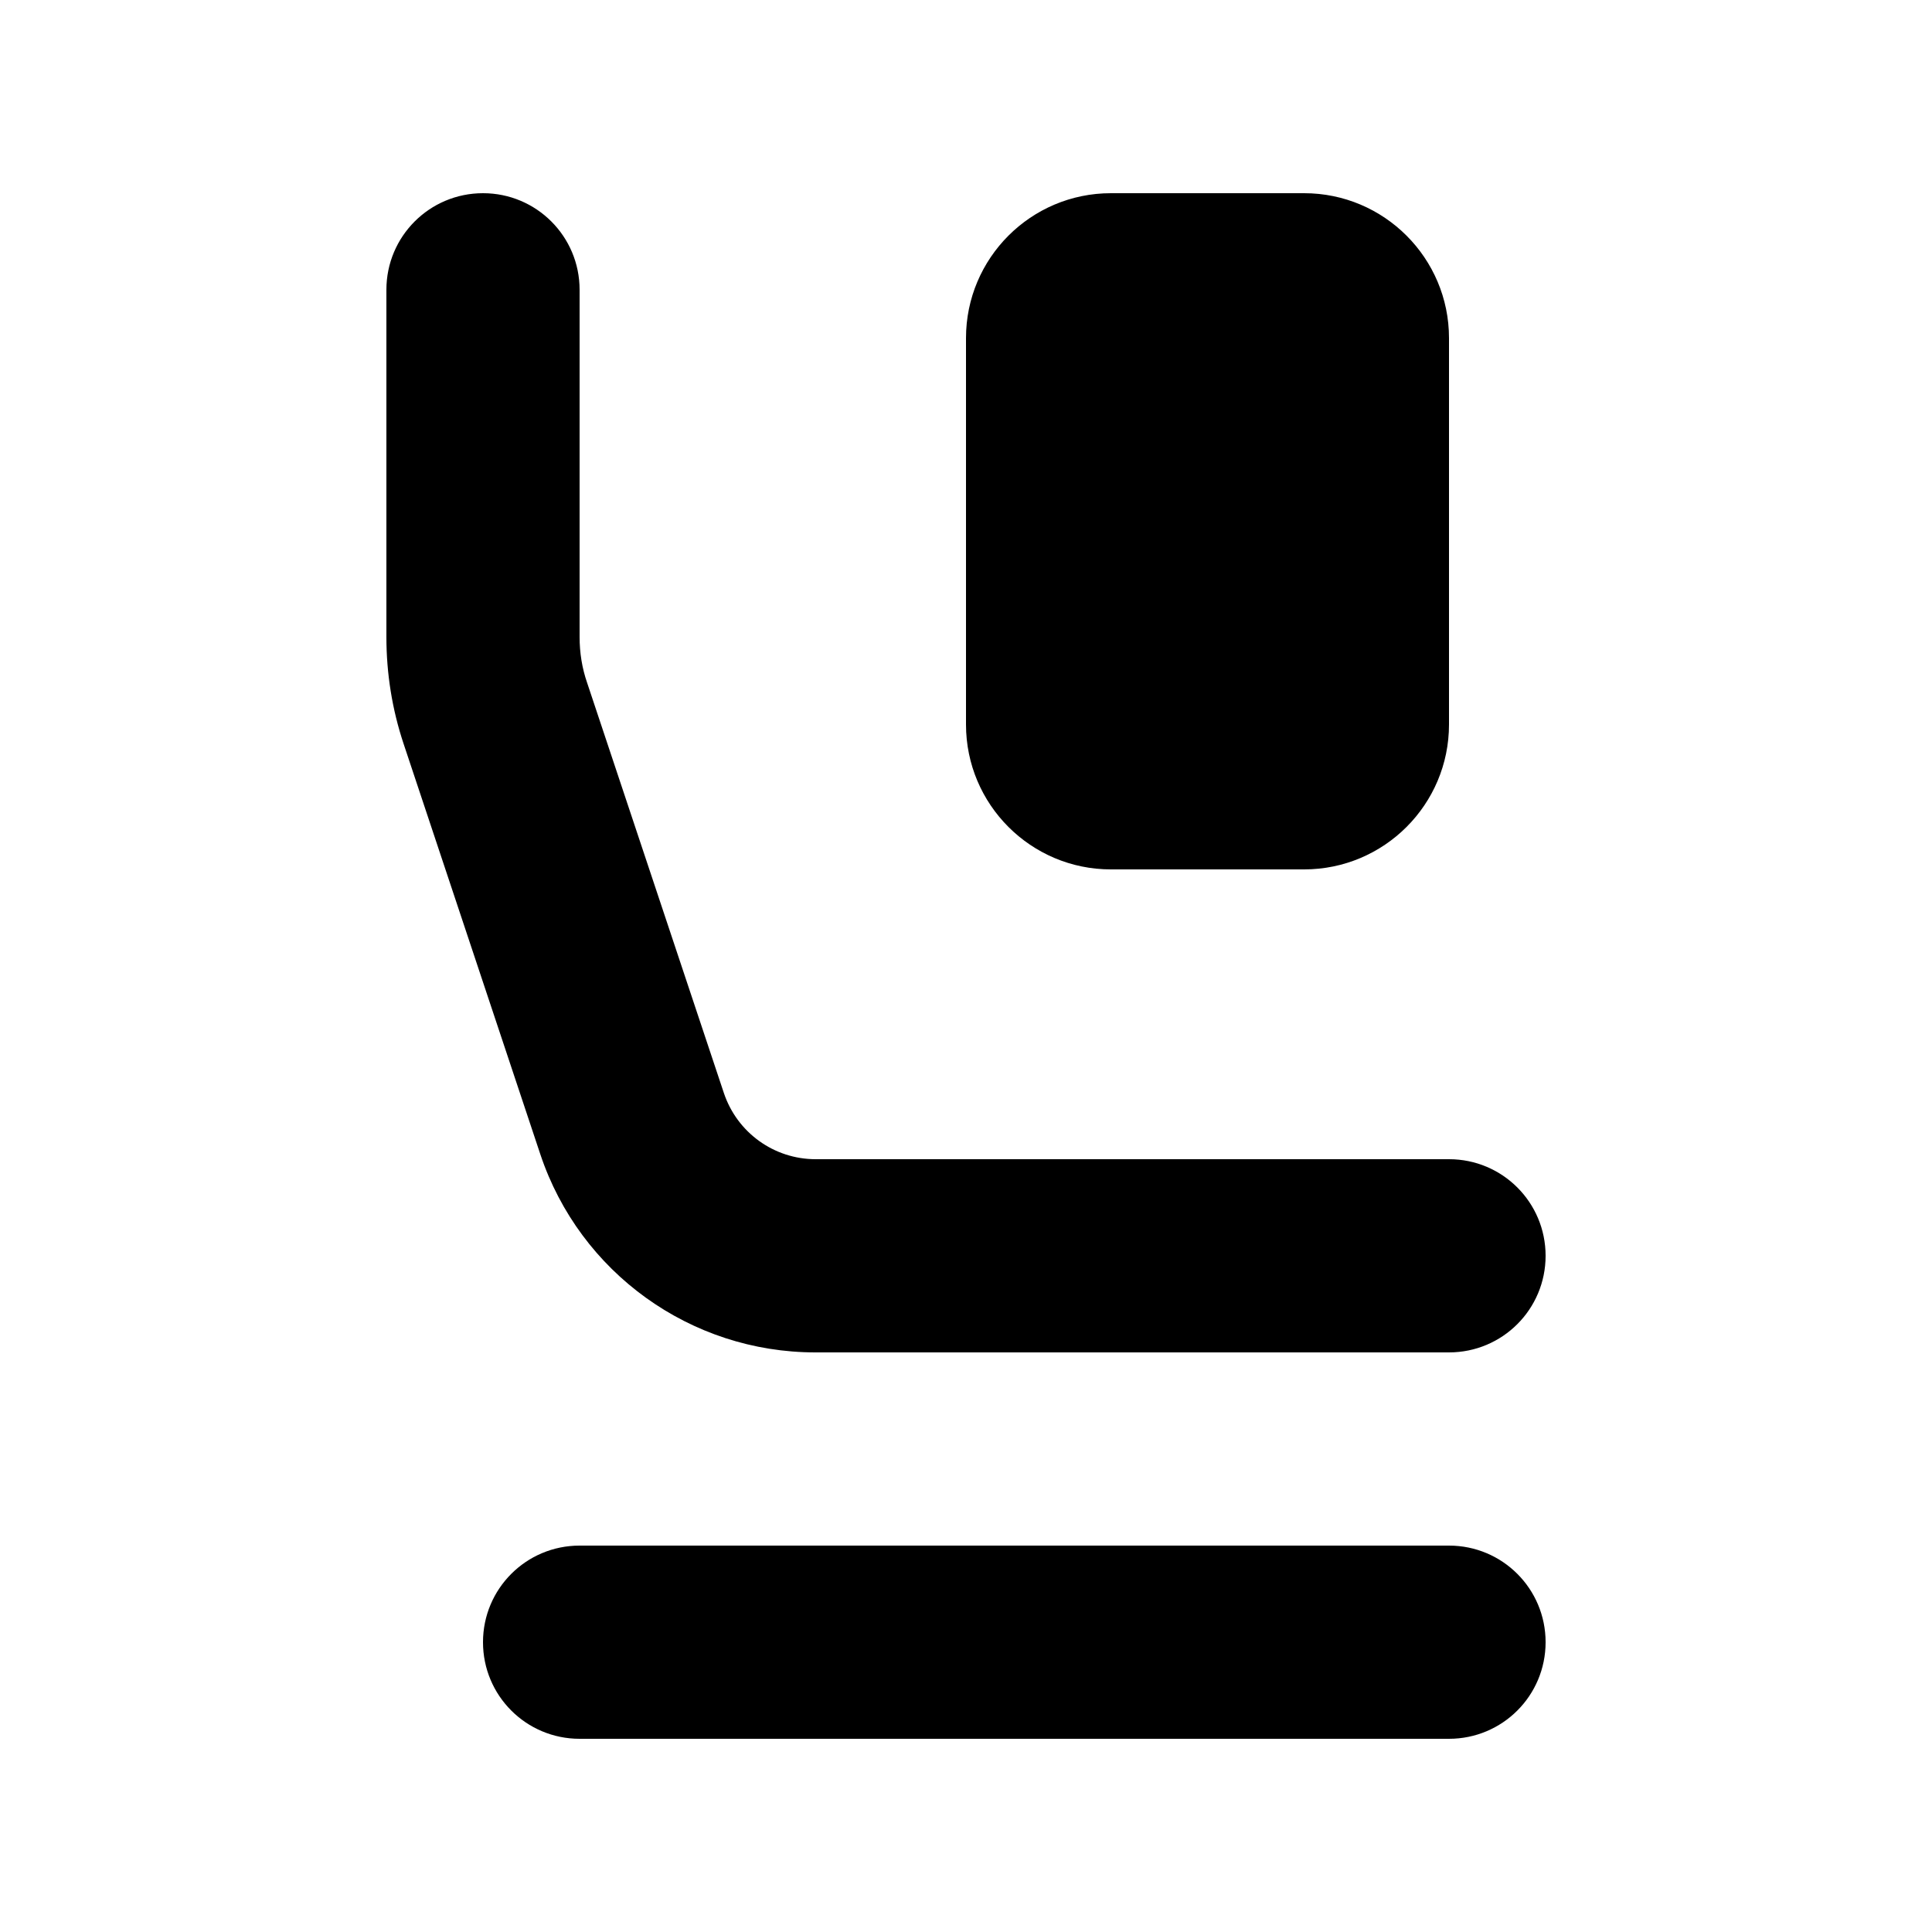 <svg xmlns="http://www.w3.org/2000/svg" viewBox="0 0 640 640"><!--! Font Awesome Pro 7.1.0 by @fontawesome - https://fontawesome.com License - https://fontawesome.com/license (Commercial License) Copyright 2025 Fonticons, Inc. --><path fill="currentColor" d="M160 64C177.7 64 192 78.3 192 96L192 211C192 216.2 192.8 221.3 194.5 226.2L239.8 362.1C244.2 375.2 256.4 384 270.2 384L480 384C497.7 384 512 398.3 512 416C512 433.7 497.7 448 480 448L270.1 448C228.8 448 192.1 421.6 179 382.4L133.7 246.4C129.9 235 128 223.1 128 211L128 96C128 78.3 142.3 64 160 64zM160 544C160 526.3 174.3 512 192 512L480 512C497.7 512 512 526.3 512 544C512 561.7 497.7 576 480 576L192 576C174.3 576 160 561.7 160 544zM368 64L432 64C458.5 64 480 85.5 480 112L480 240C480 266.5 458.5 288 432 288L368 288C341.5 288 320 266.5 320 240L320 112C320 85.5 341.5 64 368 64z"/></svg>